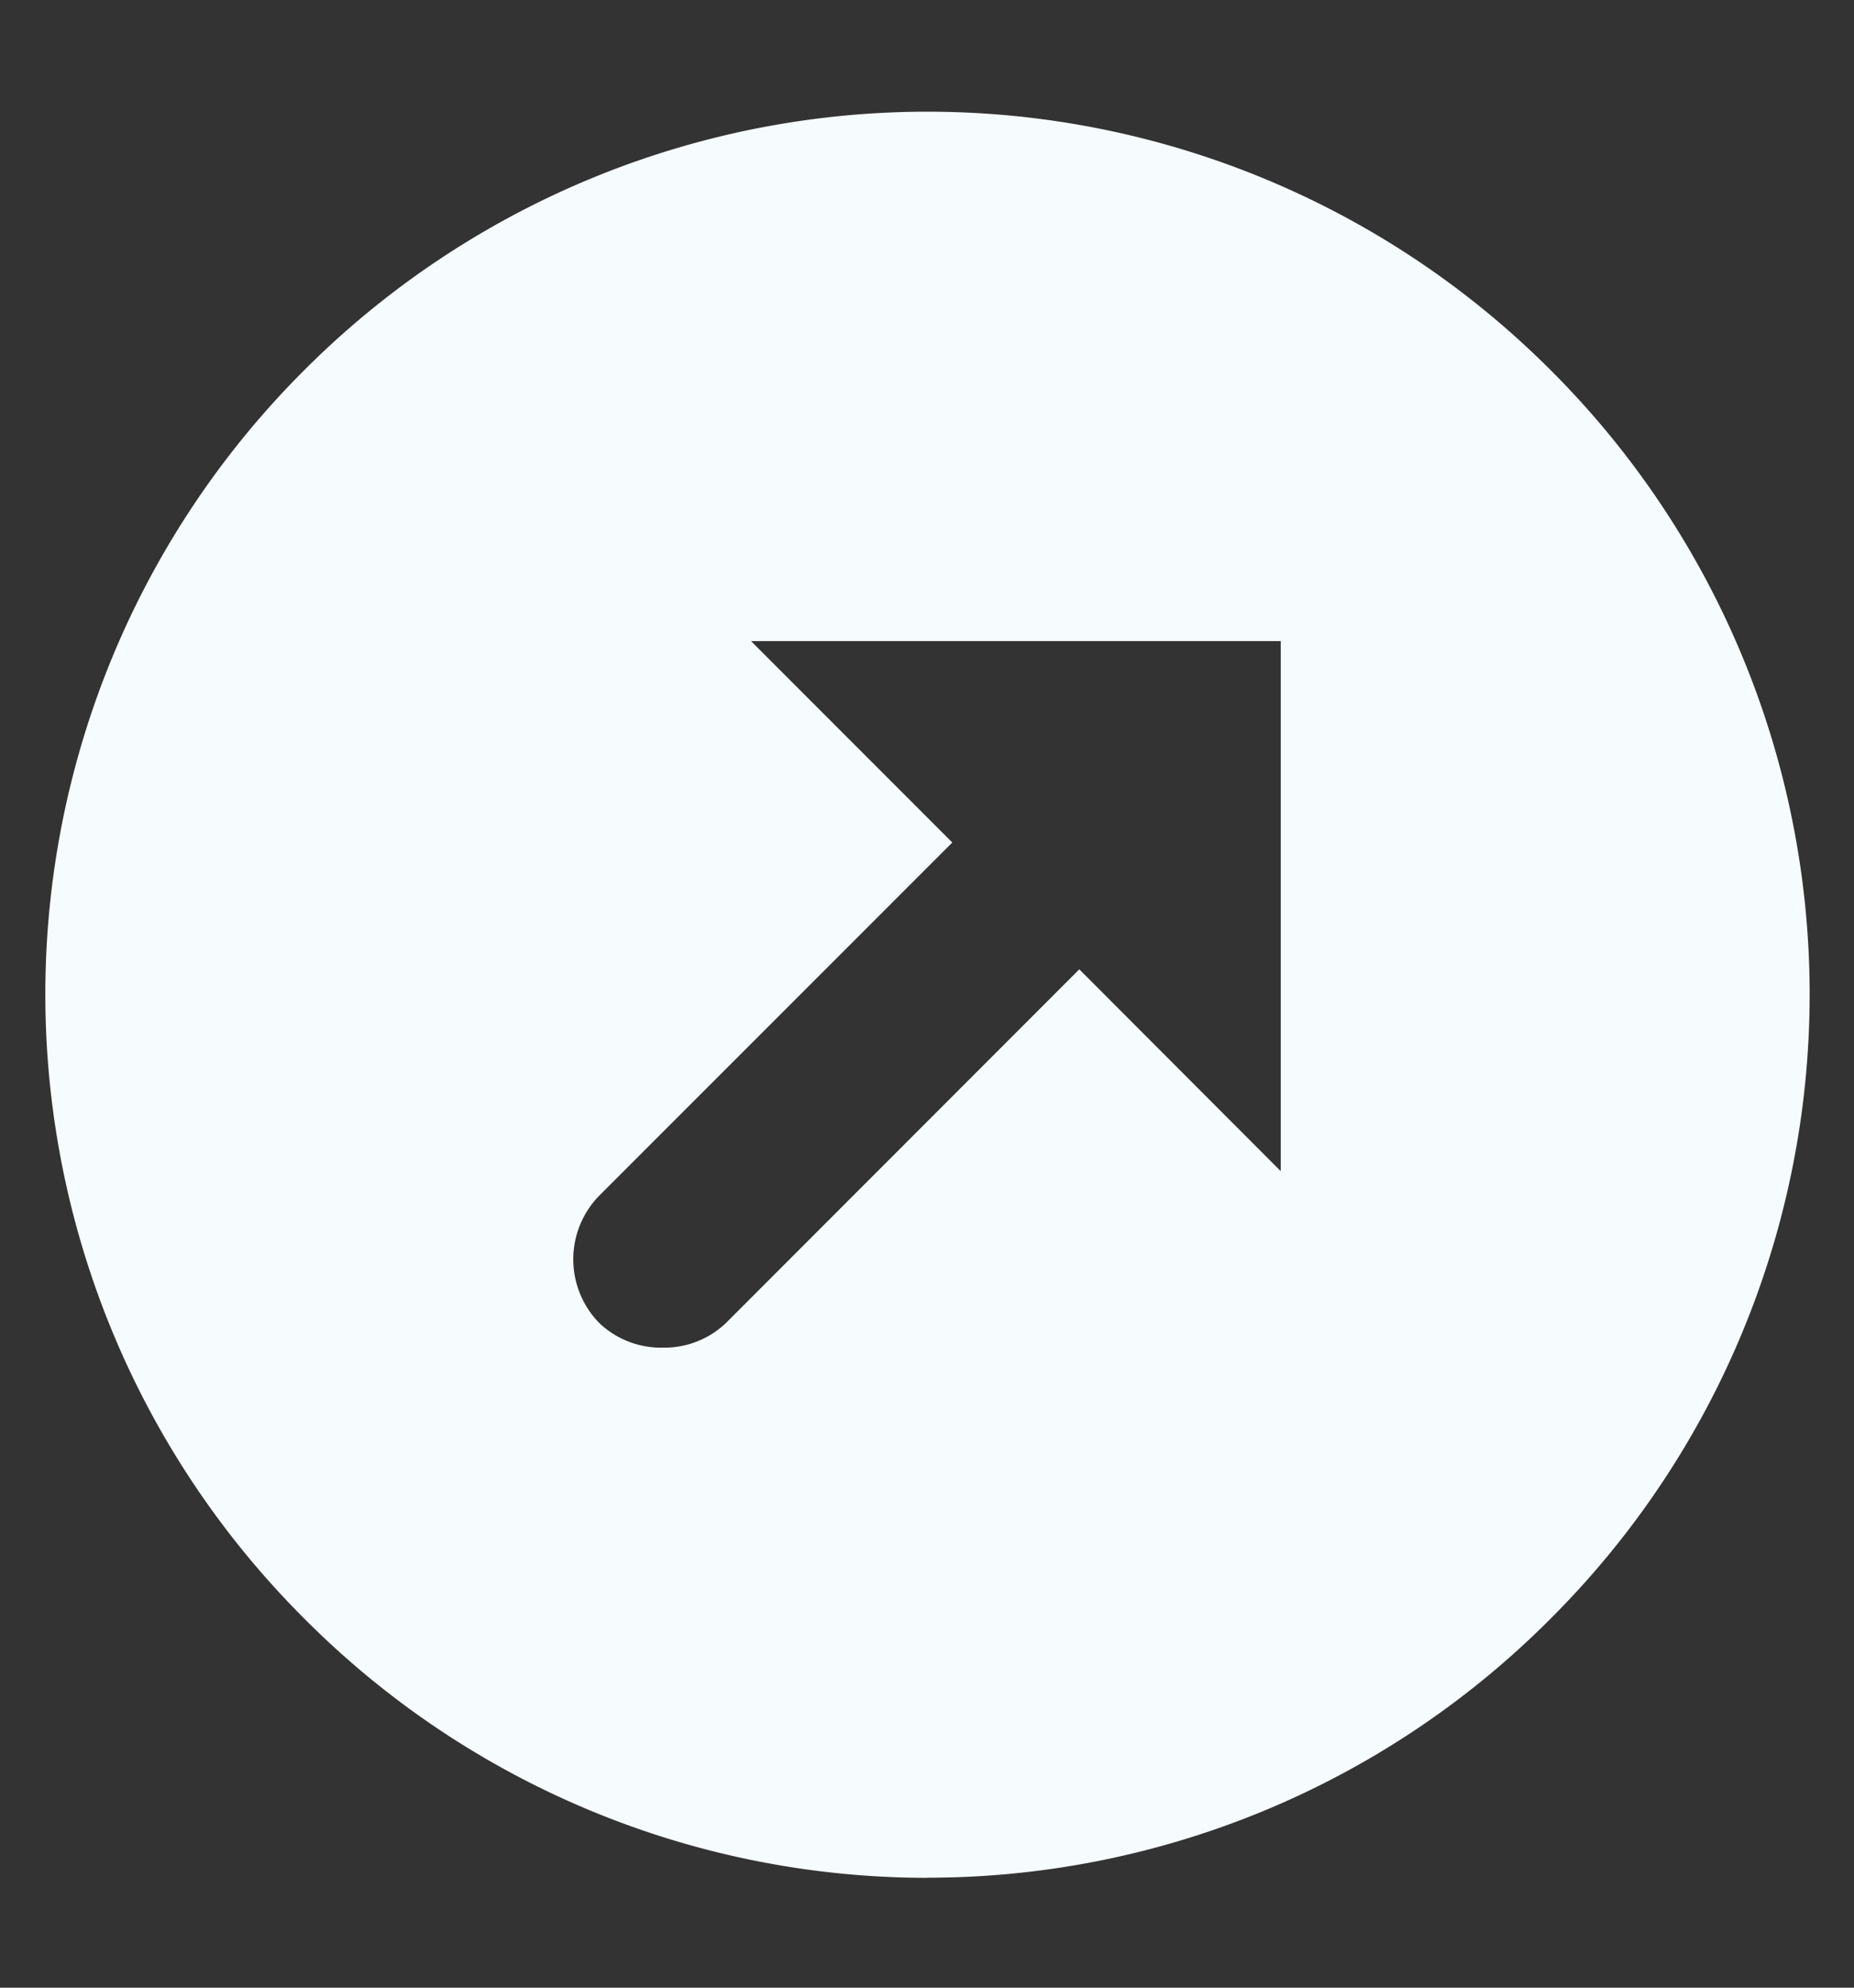 <svg width="14" height="15" fill="none" xmlns="http://www.w3.org/2000/svg"><rect width="100%" height="100%" fill="#333333" stroke="none"/><path d="M7.004 14.17a6.637 6.637 0 0 0 4.708-1.958 6.651 6.651 0 0 0 0-9.416 6.652 6.652 0 0 0-9.417 0 6.652 6.652 0 0 0 0 9.416 6.64 6.64 0 0 0 4.709 1.959Zm-2-4a.676.676 0 0 1-.48-.187.687.687 0 0 1 0-.959l2.667-2.666-1.52-1.52h4v4L8.15 7.315 5.483 9.983a.675.675 0 0 1-.48.187Z" fill="#F6FBFE"/></svg>
